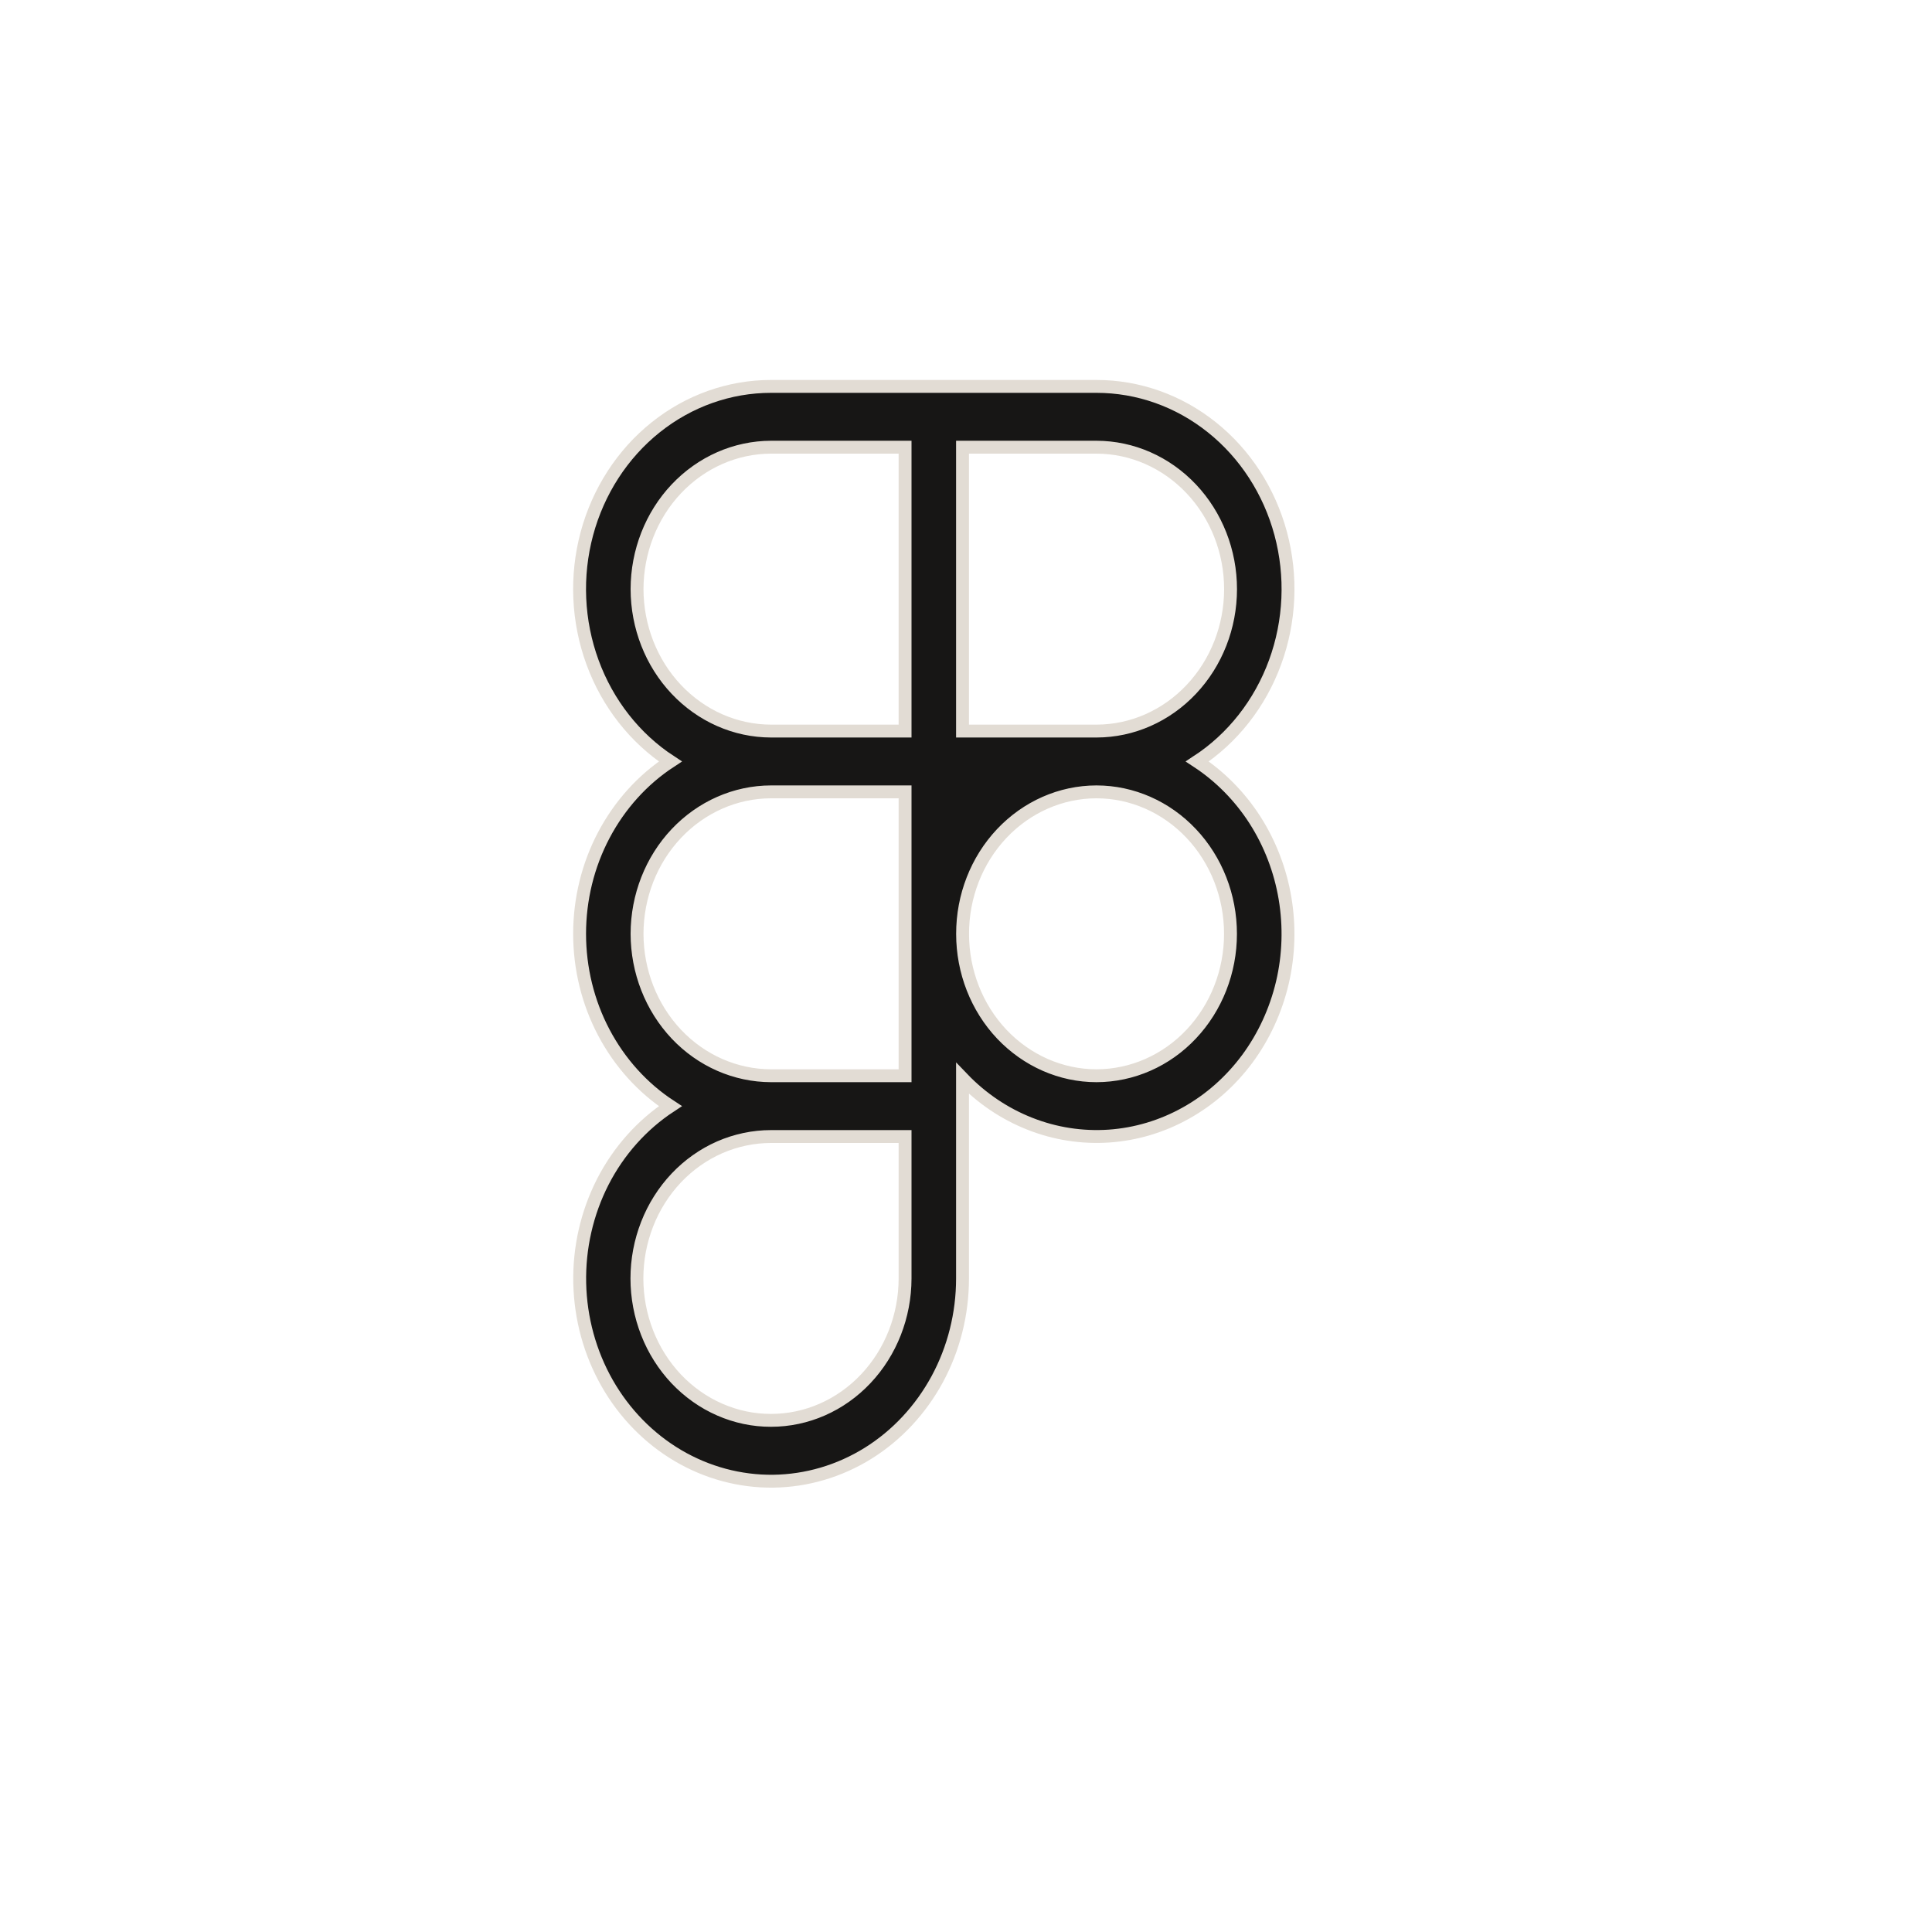 <?xml version="1.0" encoding="UTF-8"?> <svg xmlns="http://www.w3.org/2000/svg" width="30" height="30" viewBox="0 0 30 30" fill="none"> <path d="M18.591 11.824C19.141 11.464 19.565 10.924 19.799 10.285C20.033 9.647 20.064 8.945 19.887 8.286C19.71 7.628 19.335 7.048 18.819 6.636C18.303 6.223 17.674 6 17.027 6H11.973C11.326 6 10.697 6.223 10.181 6.636C9.665 7.048 9.29 7.628 9.113 8.286C8.936 8.945 8.967 9.647 9.201 10.285C9.435 10.924 9.859 11.464 10.409 11.824C9.978 12.106 9.623 12.5 9.376 12.968C9.129 13.436 9 13.964 9 14.5C9 15.036 9.129 15.564 9.376 16.032C9.623 16.5 9.978 16.894 10.409 17.176C9.969 17.465 9.607 17.87 9.36 18.352C9.114 18.834 8.99 19.377 9.002 19.925C9.014 20.473 9.161 21.009 9.428 21.478C9.696 21.948 10.075 22.335 10.527 22.602C10.98 22.869 11.49 23.006 12.008 23C12.526 22.993 13.033 22.844 13.48 22.566C13.926 22.288 14.296 21.891 14.554 21.415C14.811 20.939 14.946 20.4 14.946 19.852V16.745C15.244 17.056 15.601 17.296 15.993 17.45C16.385 17.605 16.803 17.669 17.22 17.641C17.637 17.612 18.044 17.491 18.414 17.284C18.784 17.078 19.109 16.791 19.367 16.443C19.625 16.094 19.81 15.692 19.912 15.262C20.013 14.833 20.027 14.386 19.954 13.95C19.881 13.514 19.721 13.099 19.487 12.733C19.252 12.367 18.946 12.057 18.591 11.824V11.824ZM19.108 9.148C19.108 9.732 18.888 10.292 18.498 10.705C18.109 11.118 17.58 11.351 17.029 11.352L17.027 11.352L17.024 11.352L14.946 11.352V6.944H17.027C17.579 6.945 18.108 7.178 18.498 7.591C18.888 8.004 19.108 8.564 19.108 9.148V9.148ZM9.892 9.148C9.893 8.564 10.112 8.004 10.502 7.591C10.892 7.178 11.421 6.945 11.973 6.944H14.054V11.352H11.973L11.972 11.352C11.42 11.351 10.892 11.118 10.502 10.705C10.112 10.292 9.893 9.732 9.892 9.148V9.148ZM9.892 14.5C9.893 13.916 10.112 13.356 10.502 12.943C10.892 12.53 11.42 12.297 11.972 12.296L11.973 12.296L14.054 12.296V16.704L11.973 16.704C11.421 16.703 10.892 16.471 10.502 16.058C10.112 15.644 9.893 15.084 9.892 14.5V14.5ZM11.973 22.055C11.7 22.056 11.429 21.999 11.176 21.888C10.923 21.778 10.694 21.615 10.5 21.411C10.307 21.206 10.153 20.963 10.049 20.696C9.944 20.428 9.89 20.141 9.89 19.852C9.89 19.562 9.944 19.276 10.049 19.008C10.153 18.741 10.307 18.498 10.5 18.293C10.694 18.088 10.923 17.926 11.176 17.815C11.429 17.705 11.7 17.648 11.973 17.648L14.054 17.648V19.852C14.053 20.436 13.834 20.996 13.444 21.409C13.054 21.823 12.525 22.055 11.973 22.055V22.055ZM17.027 16.704C16.475 16.704 15.947 16.471 15.556 16.059C15.166 15.646 14.947 15.086 14.947 14.502C14.946 13.918 15.165 13.357 15.554 12.944C15.944 12.53 16.473 12.297 17.024 12.296H17.027L17.028 12.296C17.58 12.297 18.109 12.53 18.498 12.943C18.888 13.356 19.107 13.917 19.107 14.501C19.107 15.085 18.887 15.645 18.497 16.058C18.108 16.471 17.579 16.703 17.027 16.704V16.704Z" fill="#171615" stroke="#E2DCD4" stroke-width="0.2"></path> </svg> 